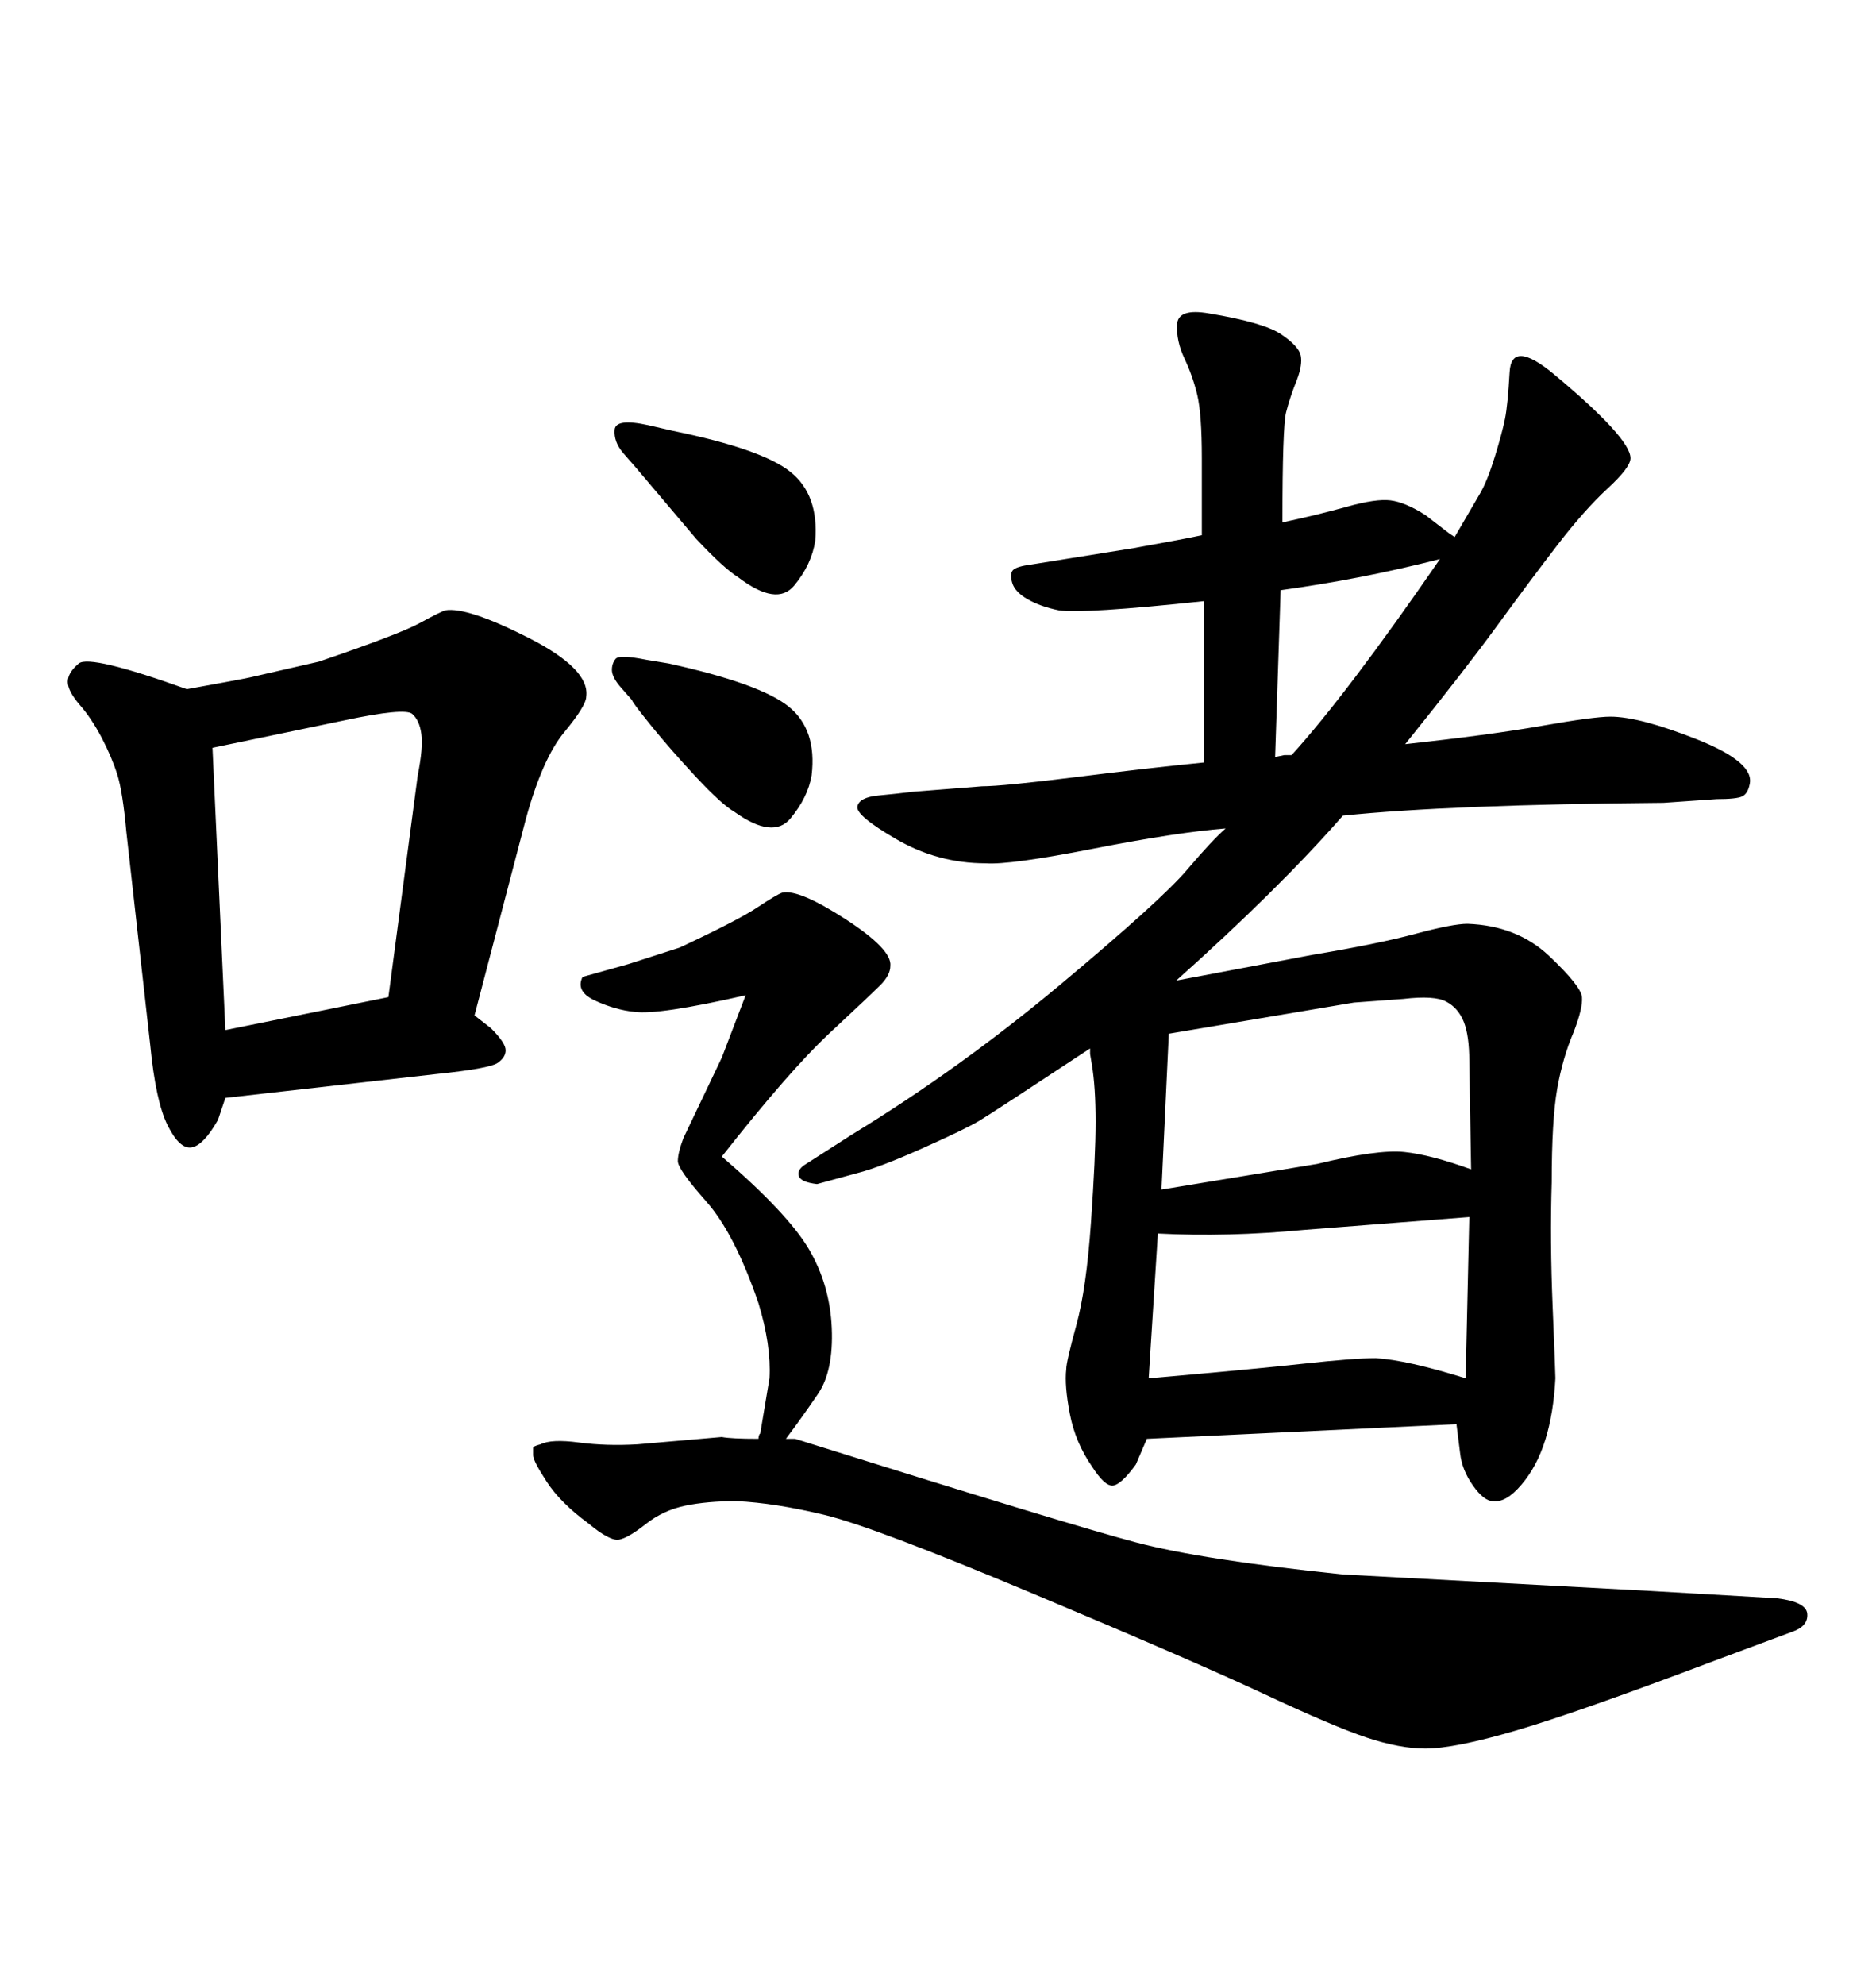 <svg xmlns="http://www.w3.org/2000/svg" xmlns:xlink="http://www.w3.org/1999/xlink" width="300" height="317.285"><path d="M214.75 130.37L214.75 130.37Q204.49 142.09 188.09 156.74L188.09 156.74L209.77 152.64Q220.31 150.88 226.32 149.27Q232.32 147.66 234.67 147.66L234.67 147.66Q242.58 147.95 247.71 152.78Q252.83 157.62 252.98 159.38Q253.13 161.13 251.66 164.94L251.66 164.94Q249.90 169.04 249.02 174.02Q248.14 179.00 248.14 188.96L248.14 188.96Q247.85 198.34 248.29 208.89Q248.73 219.43 248.73 220.31L248.73 220.31Q248.44 225.88 247.12 230.13Q245.80 234.38 243.31 237.30Q240.82 240.23 238.77 239.94L238.77 239.94Q237.30 239.94 235.55 237.45Q233.79 234.96 233.50 232.32L233.50 232.32L232.91 227.64L183.40 229.98L181.64 234.08Q179.30 237.30 177.98 237.45Q176.66 237.60 174.61 234.38L174.61 234.38Q171.97 230.57 171.09 226.03Q170.21 221.48 170.51 218.85L170.51 218.85Q170.51 217.68 172.12 211.82Q173.73 205.96 174.46 195.41Q175.20 184.86 175.20 179.30Q175.20 173.73 174.61 170.21L174.61 170.21L174.32 168.46L174.32 167.58Q158.79 177.83 156.59 179.15Q154.39 180.47 147.51 183.54Q140.63 186.62 137.11 187.50L137.11 187.50L130.66 189.26Q128.03 188.96 127.73 187.94Q127.44 186.91 128.91 186.04L128.91 186.04L136.23 181.35Q153.52 170.80 169.63 157.32Q185.74 143.85 189.84 139.01Q193.95 134.18 196.00 132.42L196.00 132.42Q188.38 133.01 174.90 135.64Q161.43 138.28 157.62 137.99L157.62 137.99Q150 137.99 143.41 134.18Q136.82 130.37 137.11 128.91L137.11 128.91Q137.40 127.44 140.48 127.15Q143.55 126.86 145.90 126.56L145.90 126.56L157.03 125.68Q160.25 125.68 171.97 124.22Q183.69 122.75 192.48 121.88L192.48 121.88L192.48 96.09Q173.14 98.14 169.34 97.56L169.34 97.56Q166.41 96.97 164.36 95.80Q162.30 94.63 161.87 93.16Q161.43 91.70 162.01 91.11Q162.60 90.53 164.94 90.23L164.94 90.23L181.35 87.60Q189.55 86.13 192.19 85.55L192.19 85.55L192.19 73.24Q192.19 66.21 191.46 63.13Q190.72 60.06 189.40 57.28Q188.09 54.49 188.23 51.86Q188.38 49.22 193.36 50.10L193.36 50.10Q202.15 51.56 204.93 53.47Q207.71 55.37 208.01 56.84Q208.30 58.30 207.42 60.64L207.42 60.64Q206.25 63.57 205.66 65.92Q205.08 68.26 205.08 83.50L205.08 83.50Q210.64 82.32 215.33 81.01Q220.02 79.69 222.36 79.98Q224.71 80.27 227.93 82.32L227.93 82.32L231.74 85.25L232.62 85.84L236.72 78.81Q237.89 76.76 239.06 72.95Q240.23 69.14 240.67 66.94Q241.11 64.75 241.41 59.47Q241.70 54.20 248.44 59.77L248.44 59.77Q260.74 70.02 260.74 73.24L260.74 73.24Q260.74 74.71 257.08 78.08Q253.42 81.45 249.02 87.16Q244.63 92.87 239.50 99.90Q234.38 106.93 224.71 118.95L224.71 118.95Q238.18 117.48 246.53 116.02Q254.88 114.55 257.52 114.55L257.52 114.55Q262.21 114.55 271.44 118.21Q280.66 121.88 279.79 125.39L279.79 125.39Q279.49 126.86 278.61 127.29Q277.73 127.73 274.51 127.73L274.51 127.73L266.02 128.32Q231.74 128.61 214.75 130.37ZM230.27 89.36L230.27 89.36Q217.68 92.58 204.79 94.34L204.79 94.34L203.91 121.00L205.37 120.70L206.54 120.70Q215.33 111.04 230.27 89.36ZM186.91 165.23L185.74 190.14L210.64 186.04Q220.31 183.69 224.56 184.13Q228.81 184.57 235.25 186.91L235.25 186.91L234.96 169.63Q234.96 165.53 234.08 163.33Q233.20 161.13 231.30 160.11Q229.39 159.08 224.41 159.67L224.41 159.67L216.50 160.25L186.91 165.23ZM185.16 197.17L183.69 220.31Q200.39 218.85 208.45 217.97Q216.50 217.09 220.02 217.09L220.02 217.09Q225 217.38 234.38 220.31L234.38 220.31L234.96 194.53L208.59 196.58Q196.29 197.75 185.16 197.17L185.16 197.17ZM69.73 171.68L36.04 175.49L34.86 179.00Q32.52 183.11 30.62 183.40Q28.71 183.69 26.81 179.88Q24.90 176.07 24.02 166.99L24.02 166.99L20.21 133.01Q19.63 126.56 18.75 123.78Q17.87 121.00 16.26 117.92Q14.65 114.84 12.74 112.65Q10.84 110.45 10.84 108.98Q10.84 107.52 12.60 106.05Q14.36 104.59 29.88 110.16L29.88 110.16Q33.11 109.57 36.33 108.98Q39.55 108.40 40.72 108.11L40.72 108.11L50.98 105.76Q63.87 101.37 67.09 99.61Q70.31 97.85 71.19 97.56L71.19 97.56Q74.71 96.97 84.52 101.95Q94.34 106.93 93.75 111.33L93.75 111.33Q93.75 112.79 90.23 117.04Q86.72 121.29 84.08 130.96L84.08 130.96L75.88 162.30L78.52 164.36Q80.86 166.70 80.86 167.87Q80.86 169.04 79.54 169.92Q78.22 170.80 69.73 171.68L69.73 171.68ZM33.98 119.53L36.04 164.65L62.11 159.38L66.80 123.93Q67.68 119.53 67.38 117.33Q67.09 115.14 65.92 114.11Q64.75 113.09 55.08 115.14L55.08 115.14L33.98 119.53ZM125.68 229.98L125.68 229.98L127.15 229.98Q171.09 243.75 181.64 246.53Q192.19 249.32 214.75 251.66L214.75 251.66L263.96 254.30L284.18 255.47Q288.87 256.05 289.01 257.96Q289.16 259.86 286.82 260.74L286.82 260.74L274.22 265.43Q252.54 273.63 242.58 276.56Q232.62 279.49 227.93 279.49L227.93 279.49Q223.83 279.49 218.55 277.73Q213.28 275.98 202.00 270.70Q190.72 265.43 165.23 254.74Q139.75 244.04 131.84 242.14Q123.93 240.23 117.77 239.94L117.77 239.94Q113.09 239.94 109.57 240.67Q106.05 241.41 103.27 243.60Q100.49 245.80 99.02 246.09Q97.56 246.39 94.04 243.46L94.04 243.46Q89.65 240.23 87.45 236.87Q85.25 233.50 85.25 232.62L85.25 232.62L85.25 232.03Q85.25 231.74 85.25 231.45Q85.25 231.15 86.43 230.86L86.43 230.86Q88.18 229.98 92.58 230.57Q96.97 231.15 101.95 230.86L101.95 230.86L115.43 229.69Q116.89 229.98 121.29 229.98L121.29 229.98Q121.29 229.39 121.58 229.10L121.58 229.10L123.05 220.31Q123.34 215.04 121.29 208.30L121.29 208.30Q117.48 197.17 112.94 192.04Q108.40 186.91 108.40 185.60Q108.40 184.28 109.28 181.93L109.28 181.93L115.43 169.04L119.24 159.08Q105.18 162.30 101.37 161.72L101.37 161.72Q98.44 161.43 95.21 159.96Q91.99 158.50 93.16 156.15L93.16 156.15L100.49 154.10L108.69 151.46Q118.07 147.07 121.14 145.02Q124.22 142.97 125.10 142.68L125.10 142.68Q127.73 142.09 135.21 146.92Q142.68 151.76 142.38 154.39L142.38 154.39Q142.38 155.86 140.77 157.47Q139.16 159.08 132.71 165.09Q126.27 171.09 115.43 184.86L115.43 184.86Q125.98 193.95 129.35 199.66Q132.71 205.37 133.01 212.26Q133.30 219.14 130.81 222.80Q128.32 226.46 125.68 229.98ZM101.66 74.71L99.61 72.36Q98.14 70.61 98.29 68.70Q98.44 66.80 103.71 67.97L103.71 67.97L107.52 68.85Q121.88 71.78 126.42 75.44Q130.96 79.10 130.37 86.43L130.37 86.43Q129.79 90.23 127.00 93.60Q124.22 96.97 118.07 92.29L118.07 92.29Q115.72 90.82 111.33 86.13L111.33 86.13L101.66 74.71ZM101.07 111.91L99.02 109.57Q97.85 108.11 97.85 107.08Q97.85 106.05 98.44 105.32Q99.02 104.59 103.42 105.47L103.42 105.47L106.93 106.05Q121.58 109.28 126.12 112.94Q130.66 116.60 129.79 123.93L129.79 123.93Q129.20 127.44 126.42 130.81Q123.63 134.18 117.48 129.79L117.48 129.79Q115.43 128.61 111.33 124.22Q107.23 119.82 104.15 116.02Q101.07 112.21 101.07 111.91L101.07 111.91Z"/></svg>